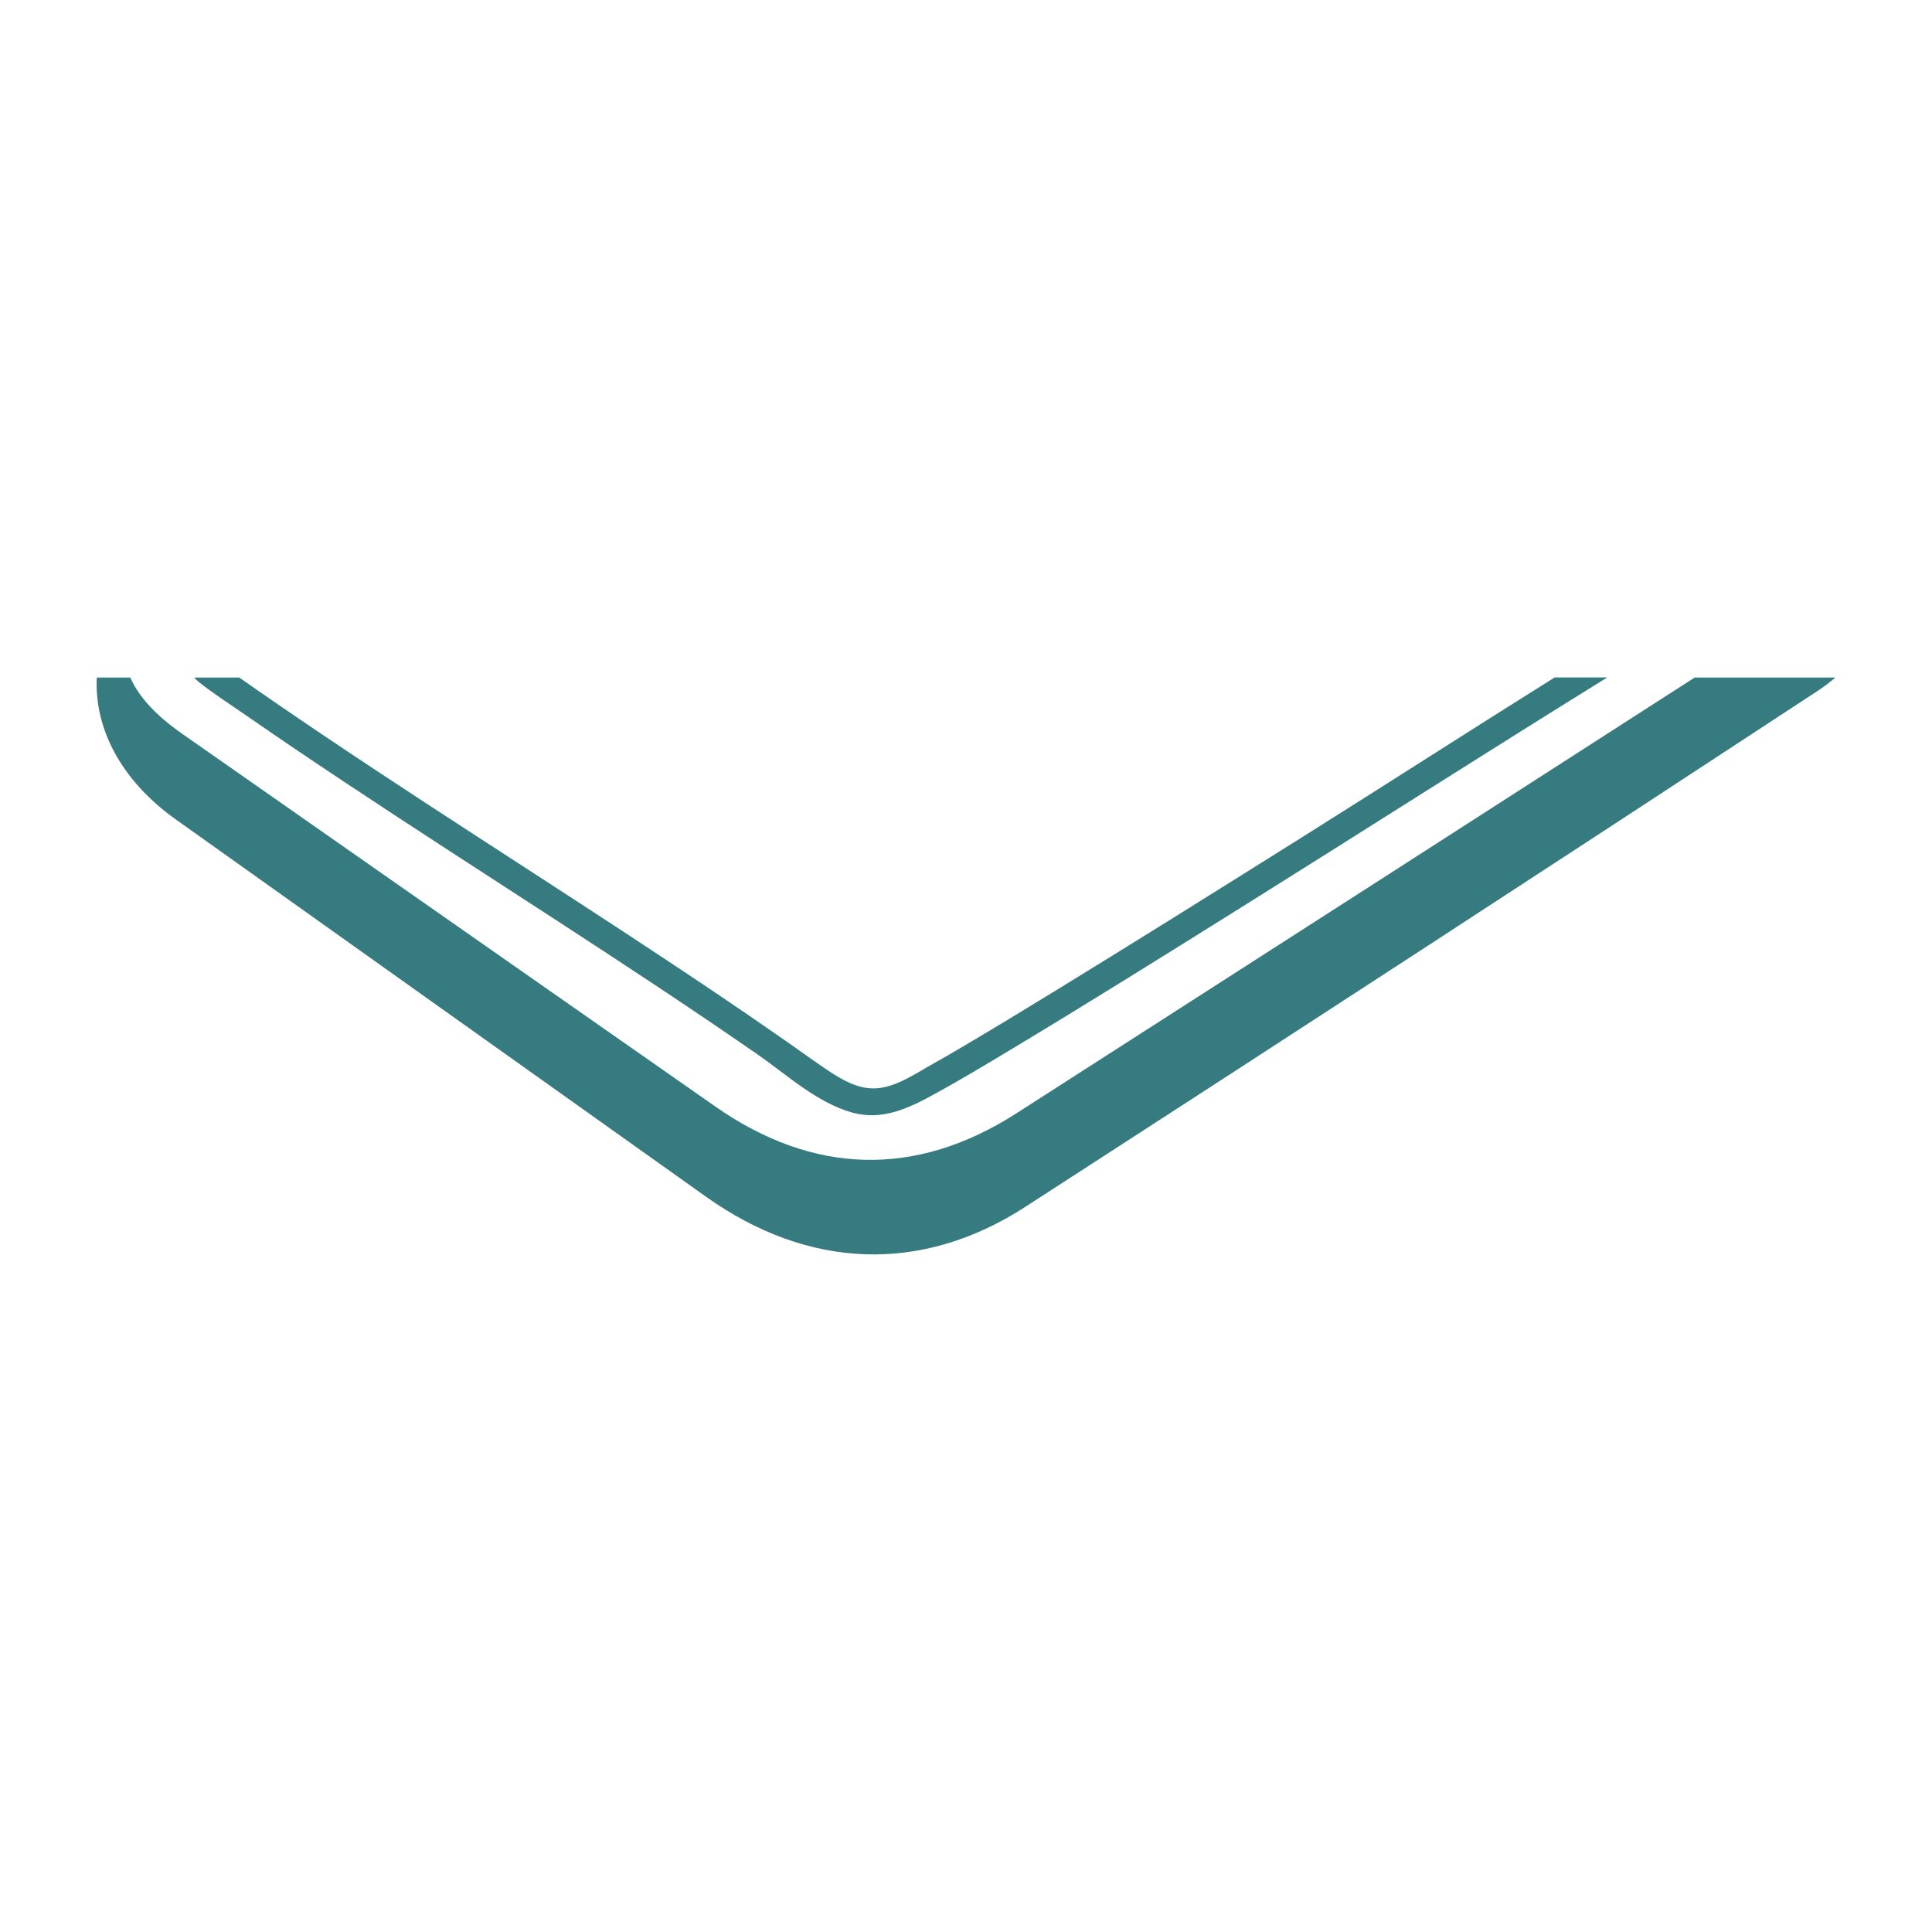 <svg viewBox="0 0 200 200" xmlns="http://www.w3.org/2000/svg" id="ICON">
  <defs>
    <style>
      .cls-1 {
        fill: #367b80;
      }
    </style>
  </defs>
  <path d="M160.92,70.14c-8.68,5.43-17.29,10.98-25.94,16.41-8.46,5.31-16.92,10.61-25.43,15.83-3.22,1.97-6.45,3.94-9.7,5.86-1.17.69-2.35,1.38-3.54,2.04-1.93,1.09-4.09,2.6-6.38,2.37-1.76-.18-3.35-1.24-4.77-2.21-1.66-1.14-3.29-2.33-4.95-3.47-3.42-2.37-6.86-4.7-10.33-7-6.91-4.59-13.89-9.09-20.85-13.61-6.9-4.48-13.78-8.99-20.56-13.65-1.24-.85-2.47-1.71-3.7-2.57h-4.67c.15.15.28.3.44.43,1.53,1.22,3.2,2.29,4.81,3.4,3.42,2.37,6.86,4.7,10.33,7,14.19,9.43,28.67,18.44,42.68,28.14,3.06,2.12,6.2,5.04,9.85,6.06,3.1.87,5.83-.43,8.51-1.9,2.61-1.43,5.16-2.96,7.71-4.49,8.04-4.83,15.99-9.8,23.94-14.77,12.68-7.93,25.29-16,38.01-23.88h-5.45Z" class="cls-1"></path>
  <path d="M175.43,70.14c-23.4,15.05-46.79,30.09-70.21,45.11-10.43,6.69-21.04,6.38-31.18-.71-18.4-12.87-36.81-25.72-55.21-38.6-2.74-1.91-4.5-3.87-5.34-5.8h-3.47c-.26,5.21,2.45,10.62,8.21,14.71,18.29,13.01,36.56,26.03,54.85,39.03,10.56,7.51,22.27,8.03,33.05,1.06,27.4-17.71,54.75-35.51,82.02-53.41.66-.43,1.27-.9,1.85-1.39h-14.57Z" class="cls-1"></path>
</svg>
